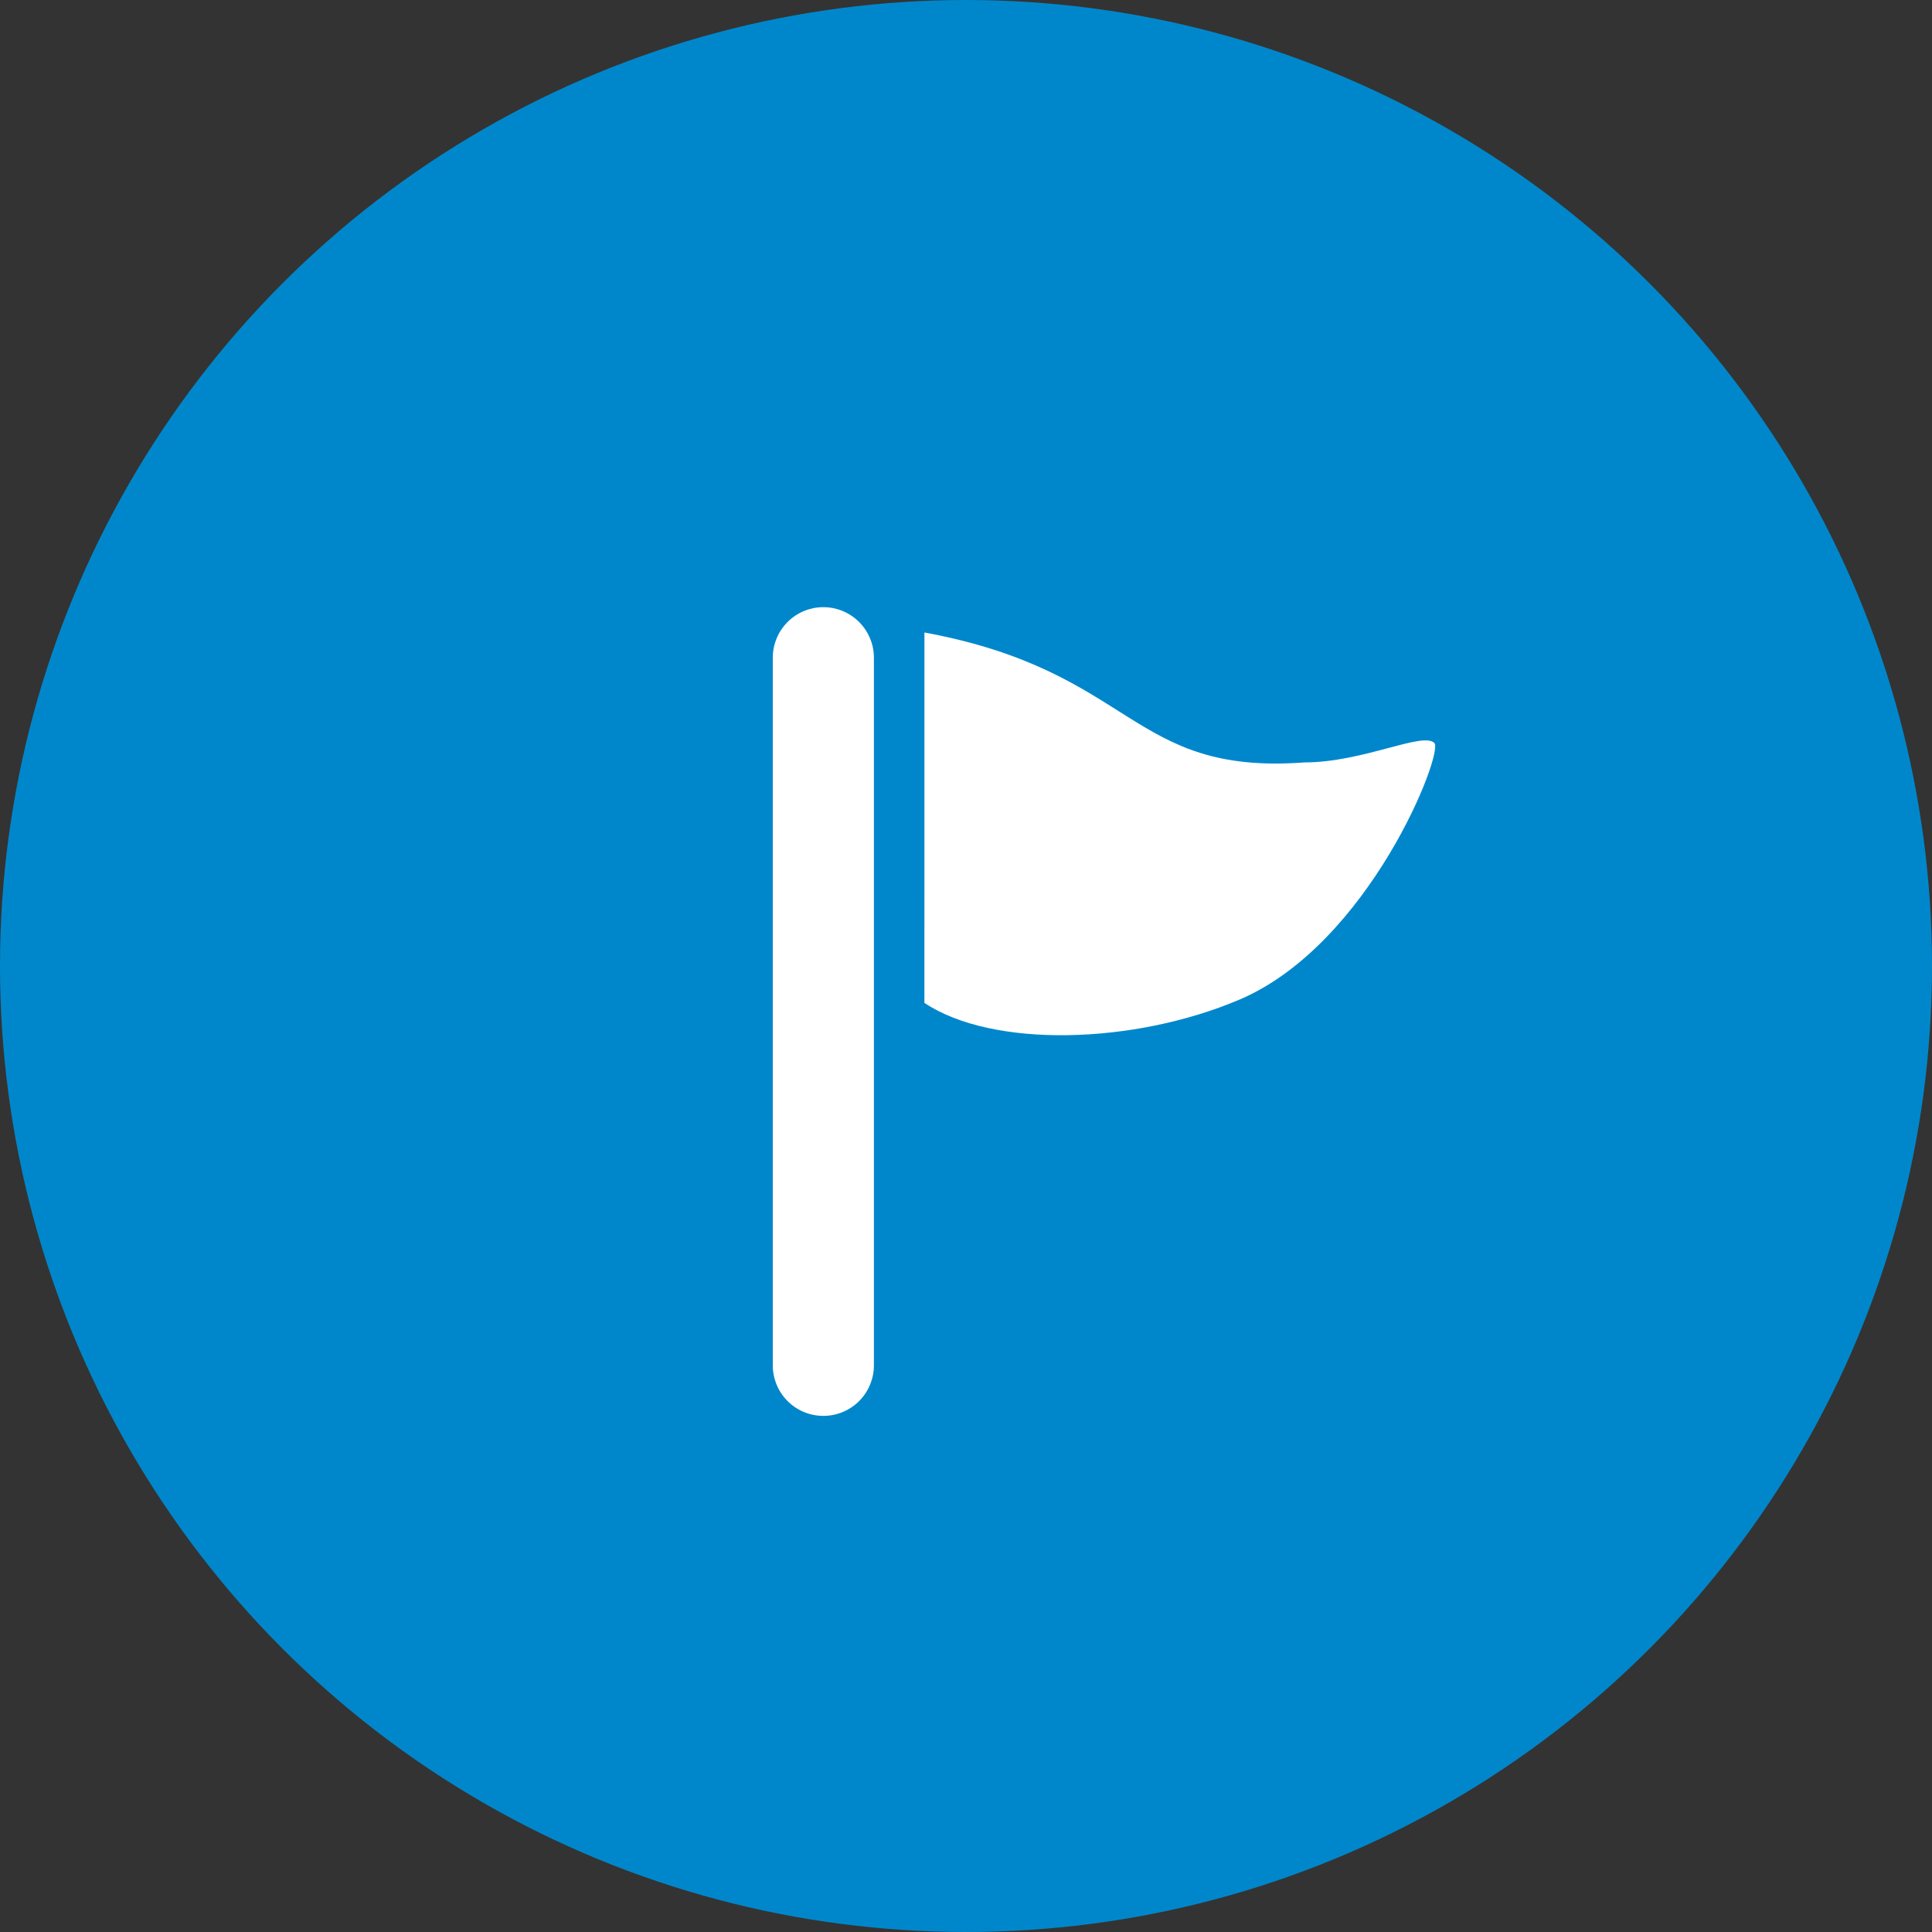 <svg xmlns="http://www.w3.org/2000/svg" width="70" height="70" viewBox="0 0 70 70">
  <rect x="0" y="0" width="70" height="70" fill="#333333" stroke="none"/>
  <g id="グループ_8074" data-name="グループ 8074" transform="translate(-236 -810)">
    <circle id="楕円形_69" data-name="楕円形 69" cx="35" cy="35" r="35" transform="translate(236 810)" fill="#0087cb"/>
    <g id="旗のフリーアイコン" transform="translate(217.683 832)">
      <path id="パス_12029" data-name="パス 12029" d="M142.317,16c7.649,1.413,7.414,5.179,13.768,4.708,2.118,0,4.291-1.122,4.707-.706.353.352-2.354,7.295-7.061,9.3-3.838,1.631-8.944,1.765-11.415.119Z" transform="translate(-90.506 -15.084)" fill="#fff"/>
      <path id="パス_12030" data-name="パス 12030" d="M48.148,29.3a1.831,1.831,0,0,1-1.831-1.831V1.831a1.831,1.831,0,1,1,3.663,0V27.47A1.831,1.831,0,0,1,48.148,29.3Z" transform="translate(0)" fill="#fff"/>
    </g>
  </g>
</svg>
